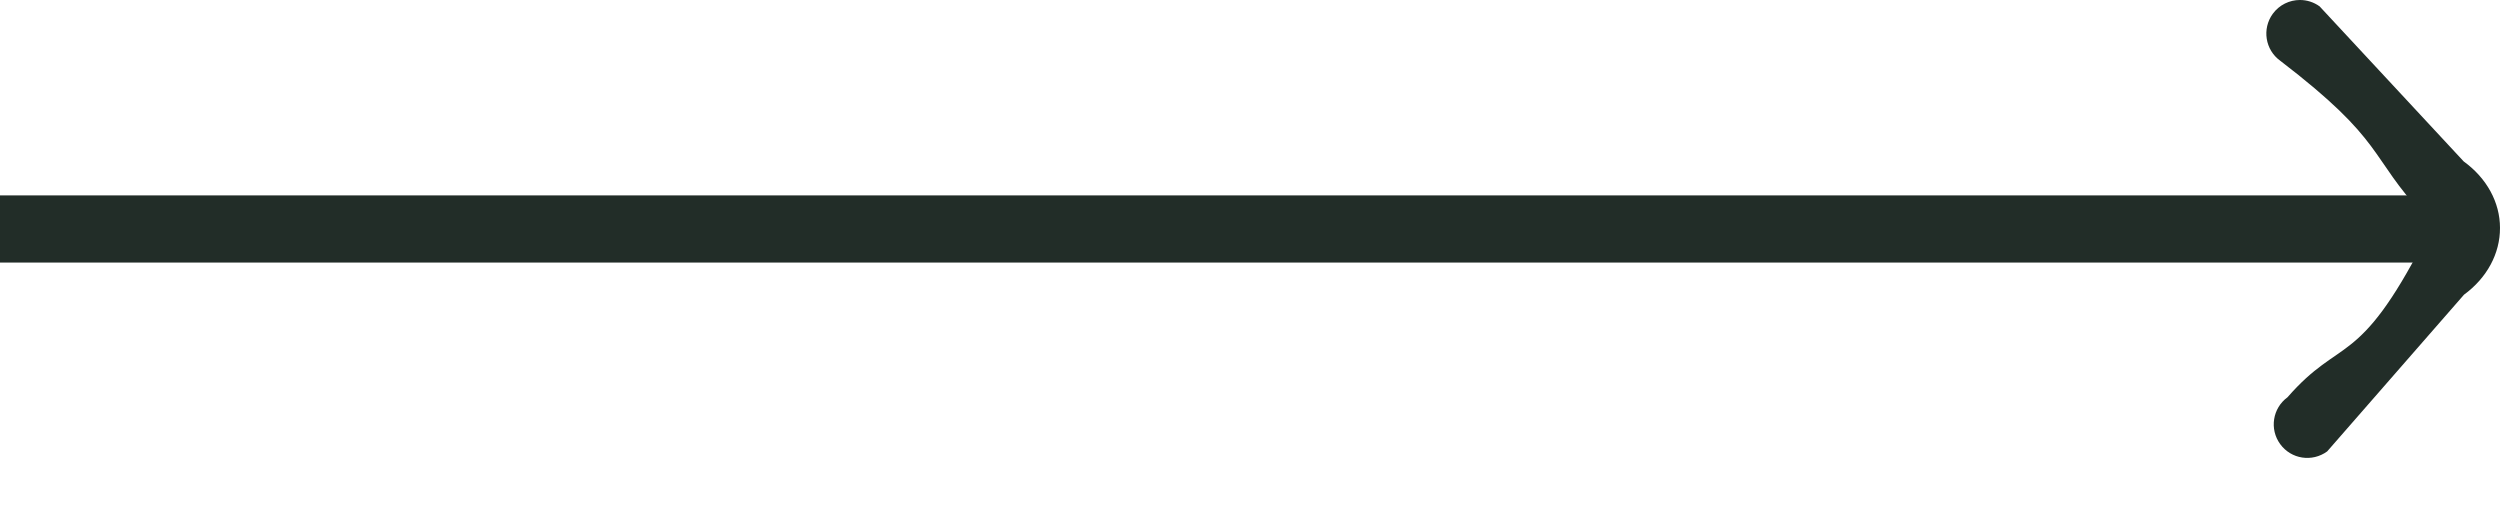 <?xml version="1.0" encoding="UTF-8"?> <svg xmlns="http://www.w3.org/2000/svg" width="44" height="9" viewBox="0 0 44 9" fill="none"> <path d="M0 4.621H43.007V3.439H0V4.621Z" fill="#222D28"></path> <path d="M40.479 -7.24792e-05C40.296 -7.24792e-05 40.116 0.085 40 0.244C39.809 0.508 39.867 0.878 40.132 1.069C42 2.5 41.677 2.732 42.668 3.797C42.764 3.867 42.5 4.931 42.5 5C42.5 5.068 43.836 1.967 42.668 4.233C41.5 6.5 41.2 5.914 40.26 6.992C39.997 7.184 39.939 7.554 40.132 7.817C40.324 8.081 40.693 8.138 40.958 7.945L43.366 5.187C43.77 4.892 44.001 4.463 44 4.012C44 3.561 43.766 3.134 43.361 2.841L40.825 0.112C40.721 0.037 40.6 -7.24792e-05 40.479 -7.24792e-05Z" fill="#222D28"></path> </svg> 